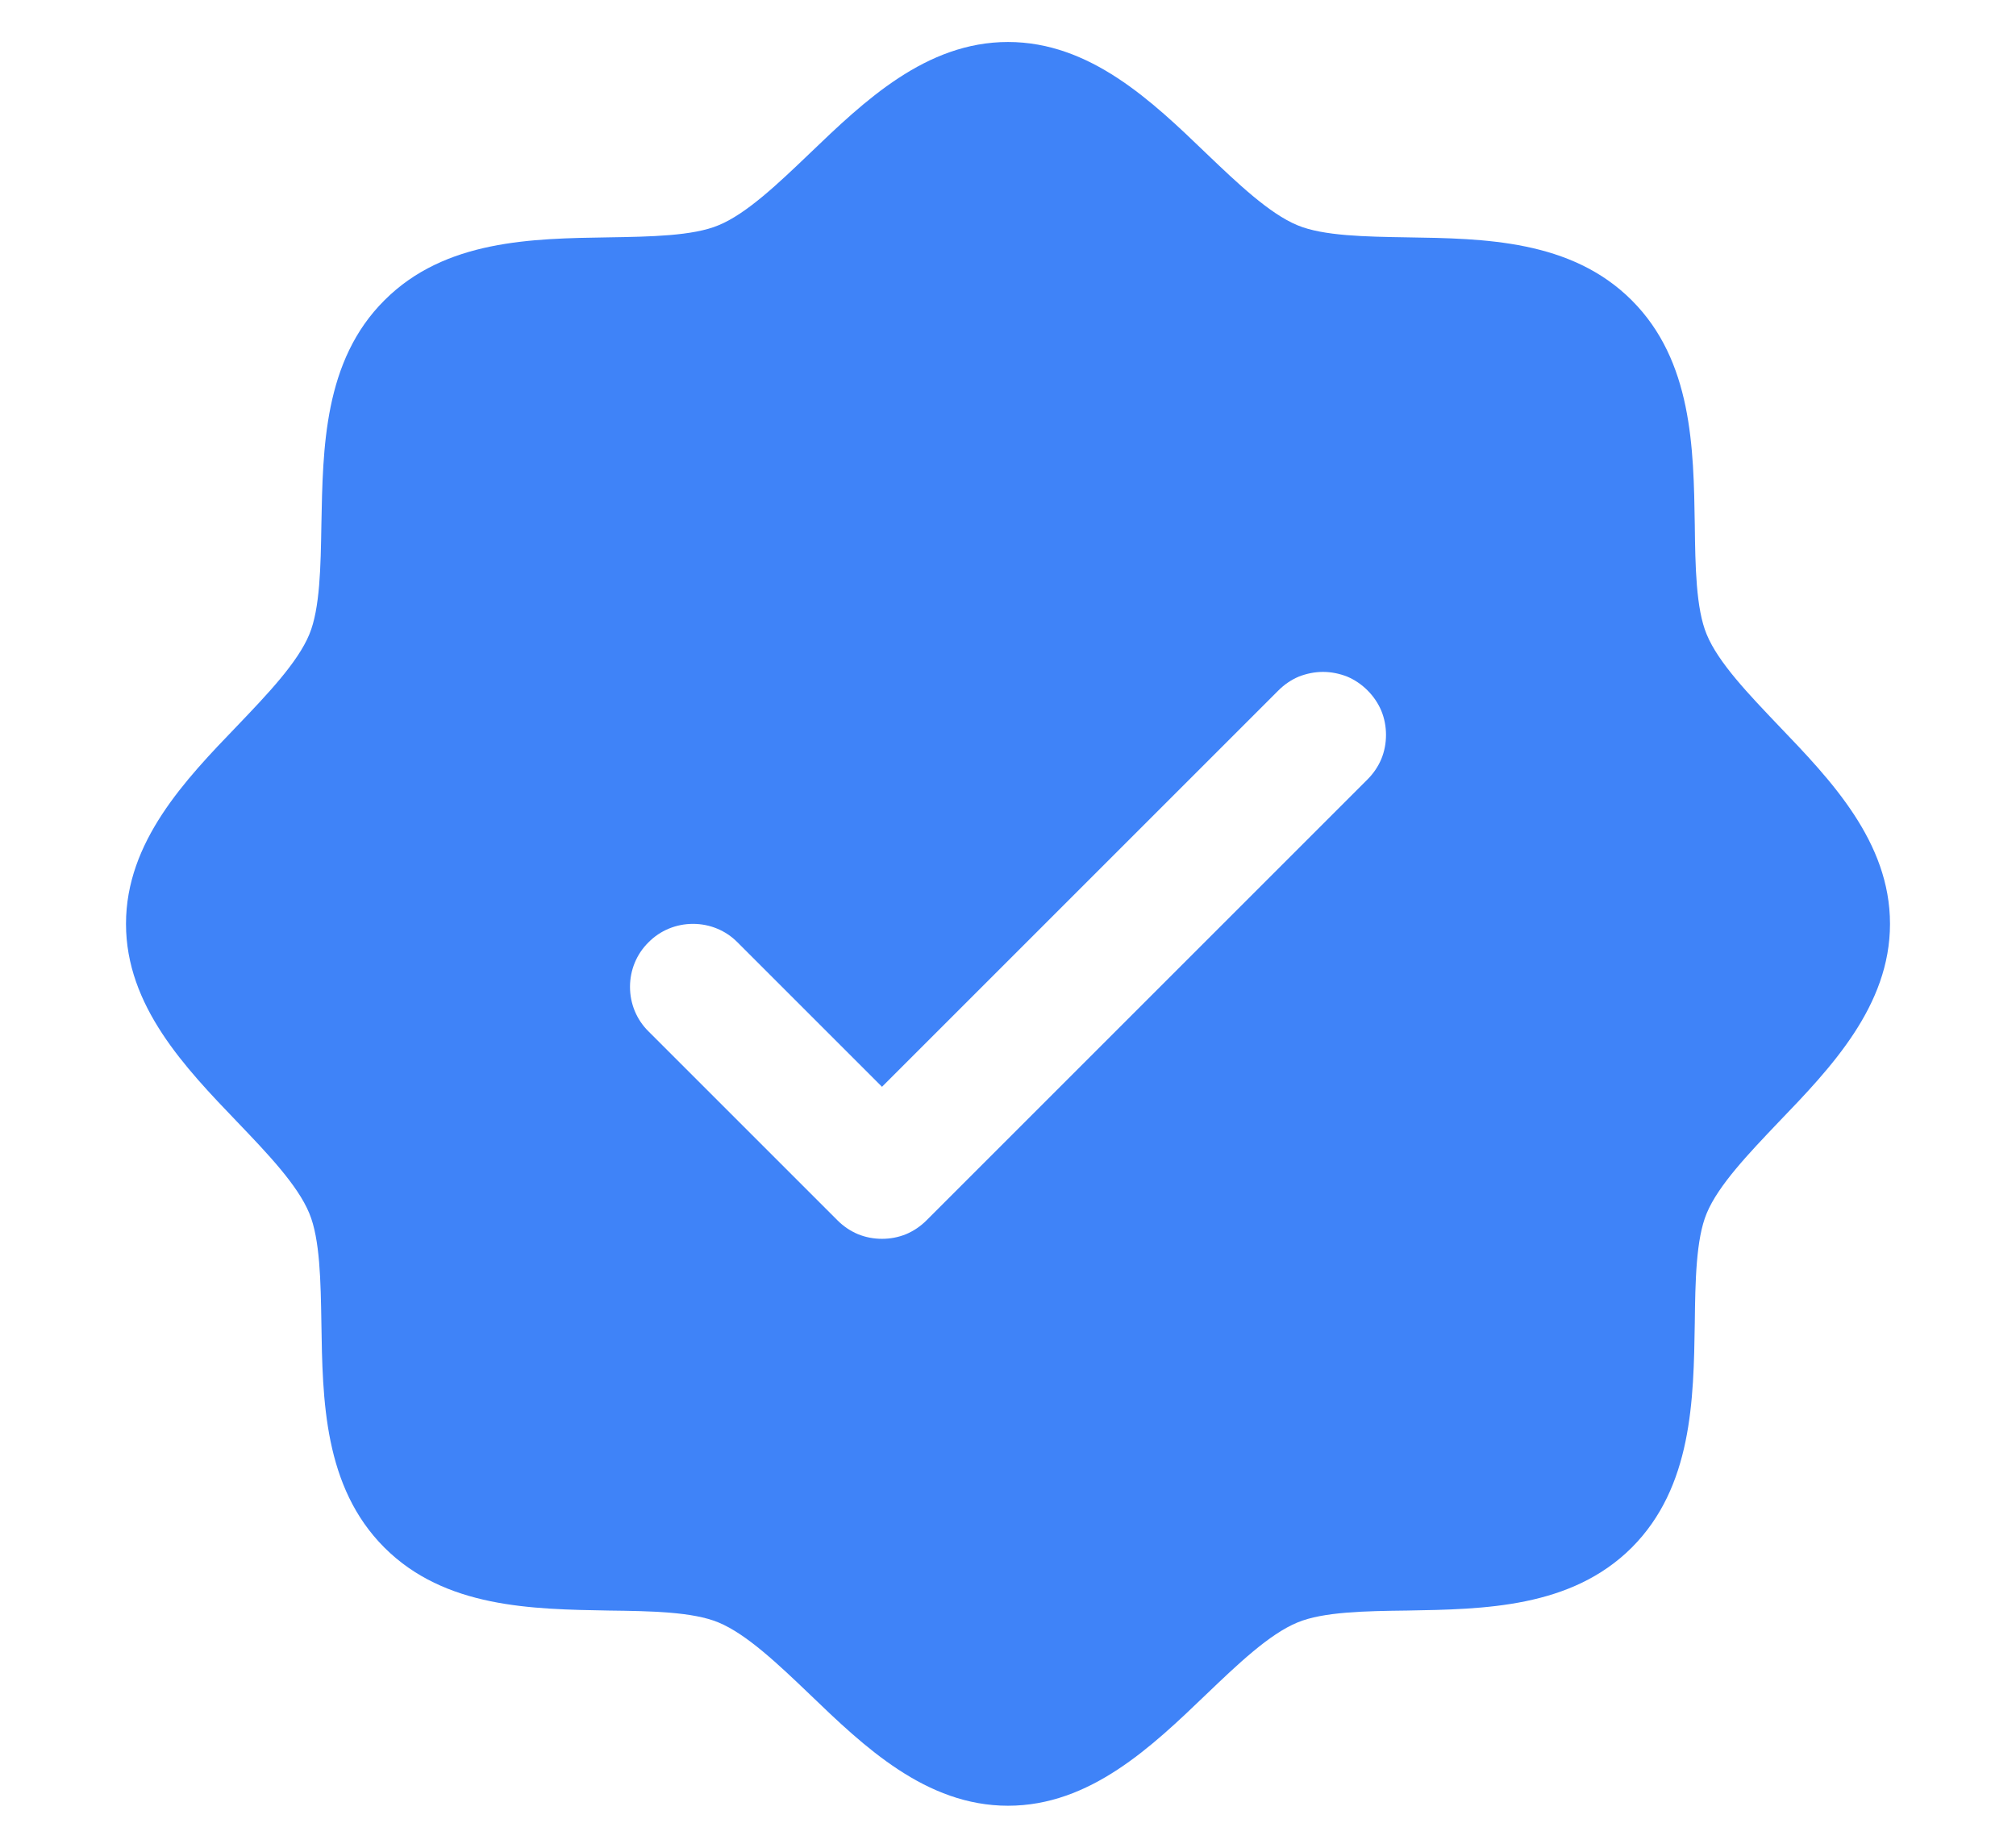 <svg width="12" height="11" viewBox="0 0 12 11" fill="none" xmlns="http://www.w3.org/2000/svg">
<path d="M10.587 4.32C10.411 4.135 10.228 3.945 10.159 3.777C10.095 3.624 10.091 3.37 10.088 3.124C10.081 2.666 10.073 2.148 9.713 1.788C9.352 1.427 8.834 1.42 8.376 1.413C8.13 1.409 7.876 1.405 7.723 1.341C7.556 1.272 7.365 1.09 7.18 0.913C6.857 0.602 6.489 0.25 6 0.25C5.511 0.25 5.144 0.602 4.82 0.913C4.635 1.09 4.445 1.272 4.277 1.341C4.125 1.405 3.87 1.409 3.624 1.413C3.166 1.42 2.648 1.427 2.288 1.788C1.927 2.148 1.922 2.666 1.913 3.124C1.909 3.37 1.905 3.624 1.841 3.777C1.772 3.944 1.59 4.135 1.413 4.32C1.102 4.643 0.75 5.011 0.75 5.5C0.75 5.989 1.102 6.356 1.413 6.68C1.59 6.865 1.772 7.055 1.841 7.223C1.905 7.376 1.909 7.63 1.913 7.876C1.92 8.334 1.927 8.852 2.288 9.213C2.648 9.573 3.166 9.58 3.624 9.588C3.87 9.591 4.124 9.595 4.277 9.659C4.444 9.728 4.635 9.91 4.82 10.087C5.143 10.398 5.511 10.75 6 10.75C6.489 10.75 6.856 10.398 7.18 10.087C7.365 9.91 7.555 9.728 7.723 9.659C7.876 9.595 8.13 9.591 8.376 9.588C8.834 9.58 9.352 9.573 9.713 9.213C10.073 8.852 10.081 8.334 10.088 7.876C10.091 7.63 10.095 7.376 10.159 7.223C10.228 7.056 10.411 6.865 10.587 6.68C10.898 6.357 11.25 5.989 11.25 5.5C11.25 5.011 10.898 4.644 10.587 4.32ZM8.14 4.64L5.515 7.265C5.48 7.3 5.439 7.328 5.394 7.347C5.348 7.366 5.299 7.375 5.25 7.375C5.201 7.375 5.152 7.366 5.106 7.347C5.061 7.328 5.02 7.3 4.985 7.265L3.86 6.14C3.789 6.07 3.75 5.975 3.75 5.875C3.75 5.775 3.789 5.68 3.86 5.61C3.93 5.539 4.025 5.5 4.125 5.5C4.225 5.5 4.32 5.539 4.39 5.61L5.25 6.47L7.61 4.11C7.645 4.075 7.686 4.047 7.731 4.028C7.777 4.01 7.826 4 7.875 4C7.924 4 7.973 4.01 8.019 4.028C8.064 4.047 8.105 4.075 8.14 4.11C8.175 4.145 8.203 4.186 8.222 4.231C8.241 4.277 8.25 4.326 8.25 4.375C8.25 4.424 8.241 4.473 8.222 4.519C8.203 4.564 8.175 4.605 8.14 4.64Z" fill="#3F83F8"/>
</svg>
